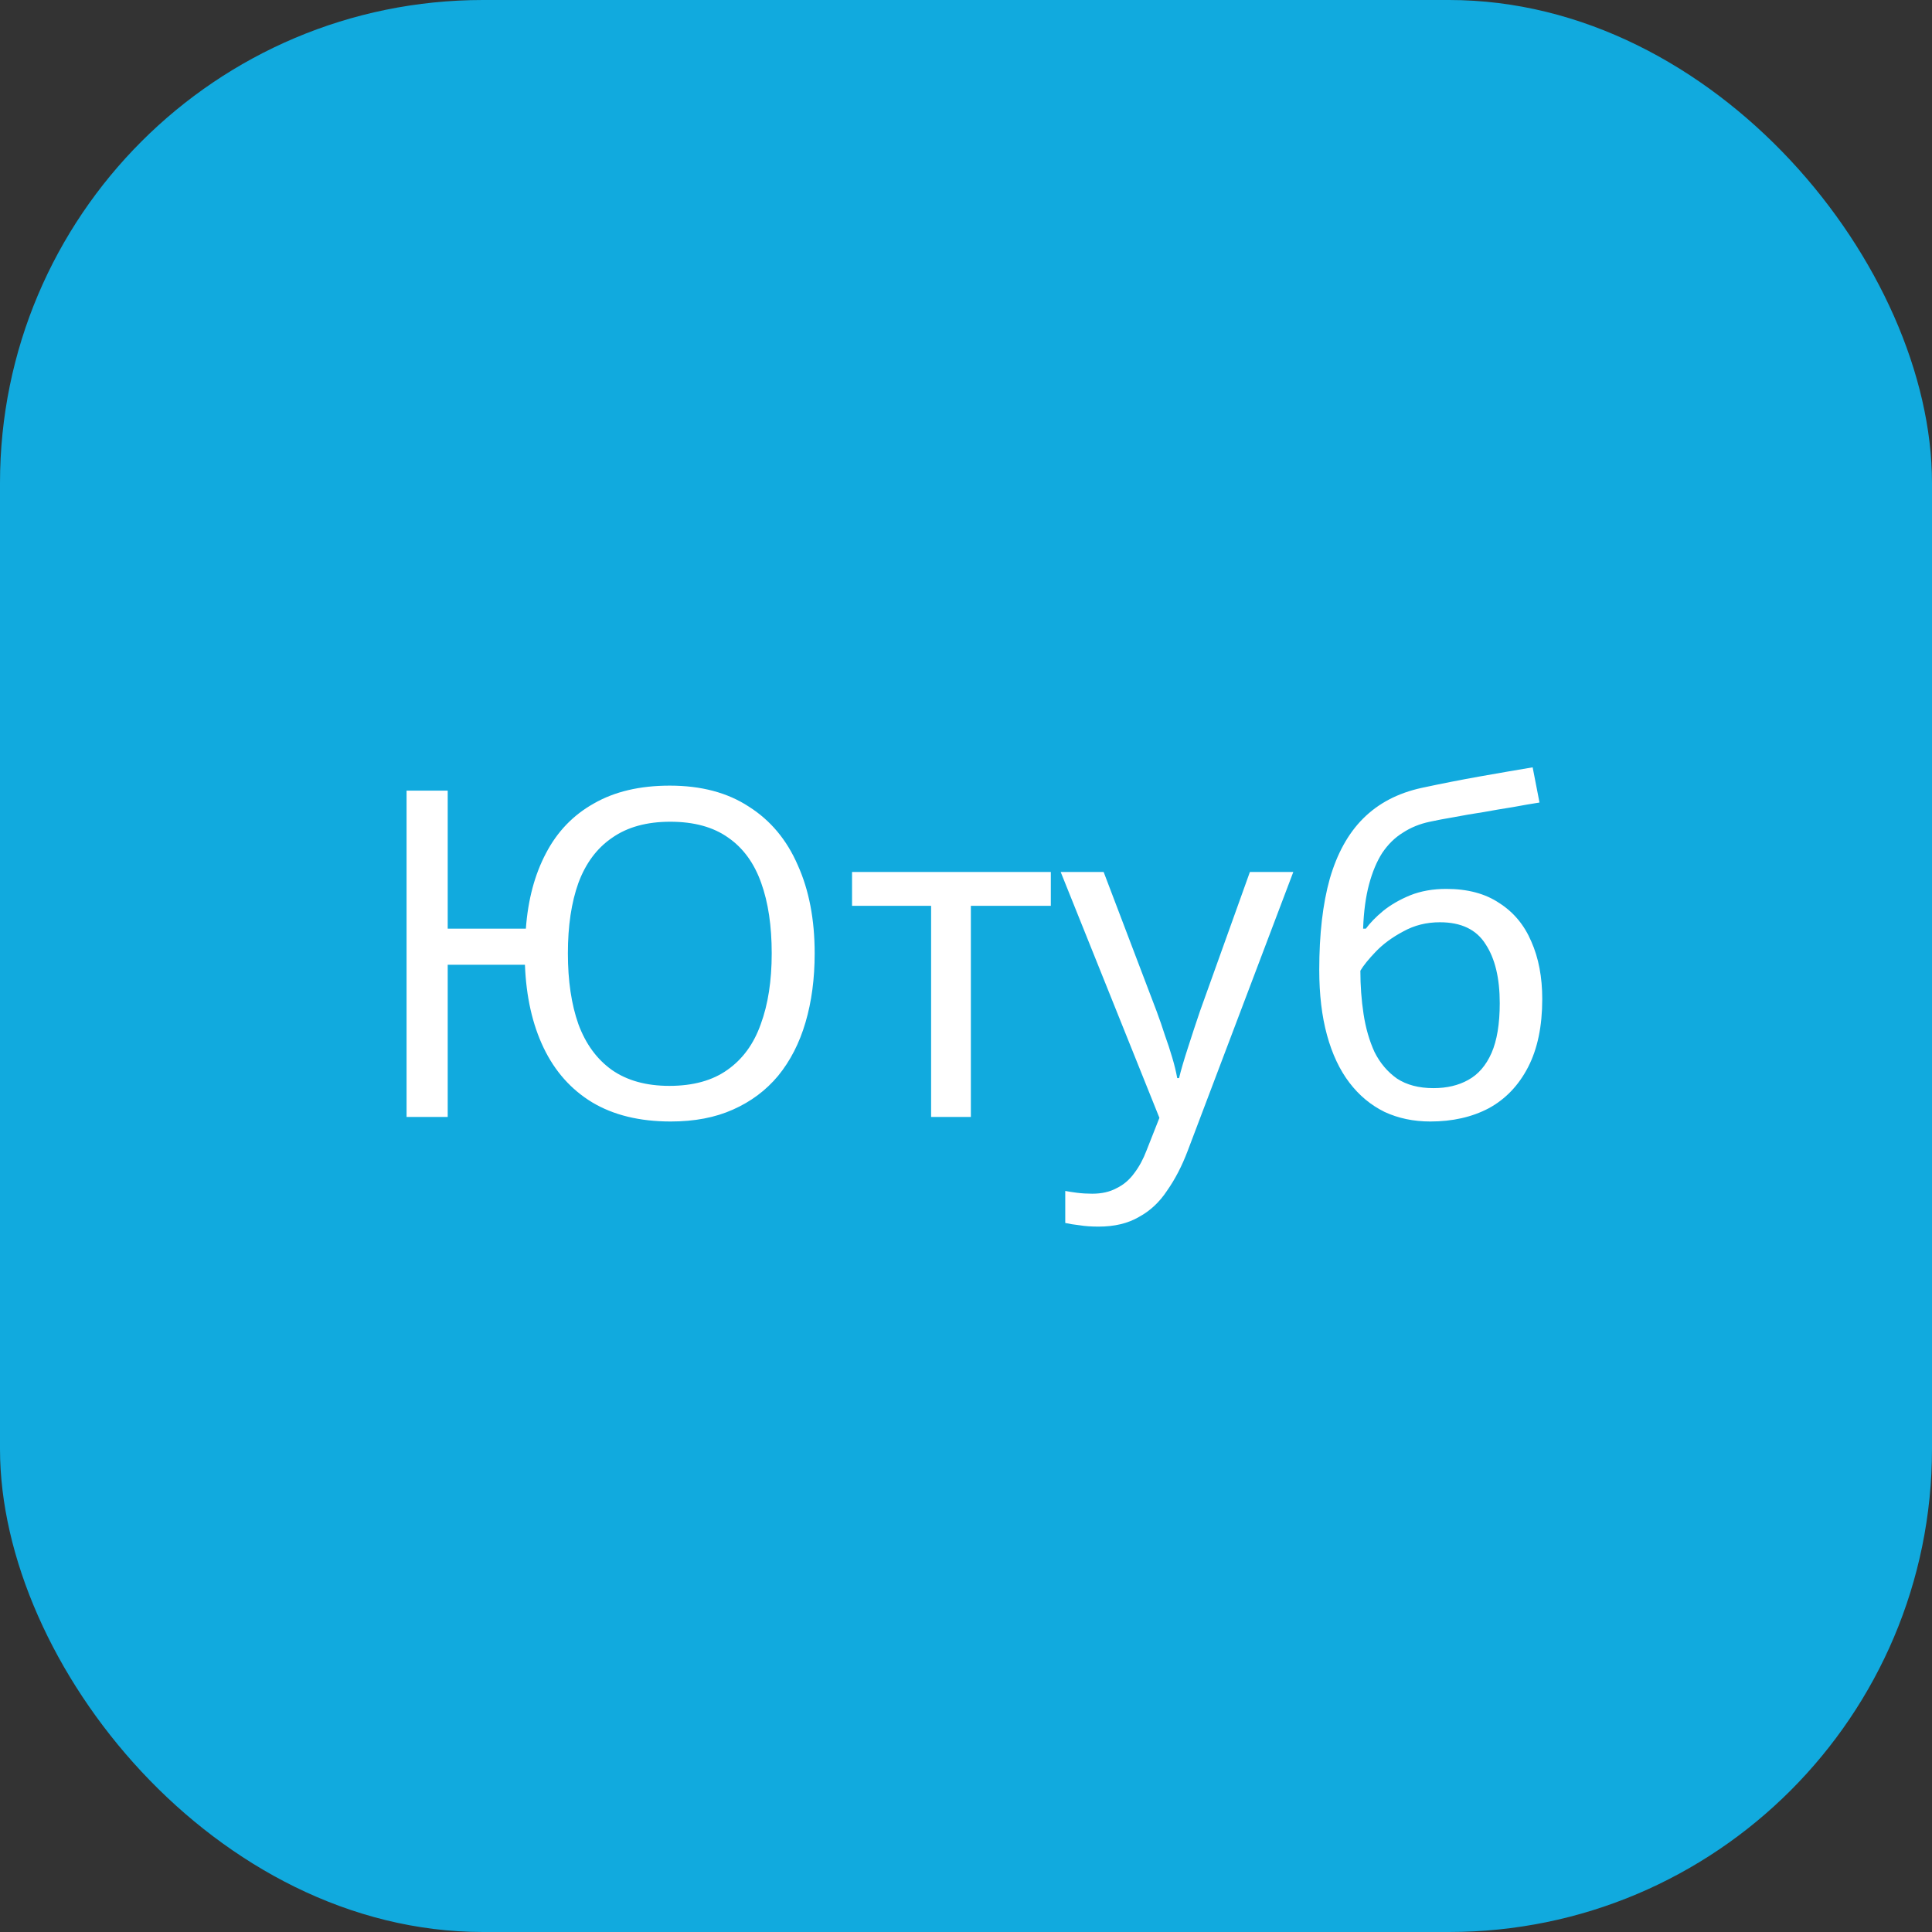 <?xml version="1.0" encoding="UTF-8"?> <svg xmlns="http://www.w3.org/2000/svg" width="64" height="64" viewBox="0 0 64 64" fill="none"><rect x="0" y="0" width="64" height="64" fill="#333333" stroke="none"/><rect width="64" height="64" rx="16" fill="#11AADE"></rect><path d="M26.987 31.58C26.987 32.418 26.886 33.18 26.684 33.866C26.483 34.553 26.18 35.143 25.776 35.638C25.372 36.122 24.873 36.495 24.277 36.758C23.692 37.02 23.006 37.151 22.218 37.151C21.189 37.151 20.321 36.939 19.615 36.516C18.918 36.092 18.383 35.491 18.01 34.714C17.637 33.937 17.43 33.019 17.389 31.959H14.831V37H13.468V26.191H14.831V30.763H17.42C17.49 29.804 17.712 28.972 18.086 28.265C18.459 27.549 18.989 26.998 19.675 26.615C20.361 26.221 21.199 26.025 22.188 26.025C23.228 26.025 24.101 26.257 24.807 26.721C25.524 27.175 26.064 27.821 26.427 28.659C26.8 29.486 26.987 30.46 26.987 31.58ZM18.812 31.58C18.812 32.489 18.928 33.271 19.16 33.927C19.403 34.583 19.771 35.087 20.266 35.441C20.77 35.794 21.406 35.971 22.173 35.971C22.96 35.971 23.601 35.794 24.096 35.441C24.6 35.087 24.969 34.583 25.201 33.927C25.443 33.271 25.564 32.489 25.564 31.58C25.564 30.672 25.448 29.895 25.216 29.249C24.984 28.593 24.62 28.093 24.126 27.75C23.631 27.397 22.991 27.221 22.203 27.221C21.426 27.221 20.785 27.397 20.281 27.75C19.776 28.093 19.403 28.593 19.16 29.249C18.928 29.895 18.812 30.672 18.812 31.58ZM34.81 30.006H32.161V37H30.844V30.006H28.225V28.886H34.81V30.006ZM35.137 28.886H36.56L38.316 33.503C38.417 33.776 38.508 34.038 38.588 34.29C38.679 34.542 38.76 34.79 38.831 35.032C38.901 35.264 38.957 35.491 38.997 35.713H39.058C39.118 35.461 39.214 35.133 39.345 34.729C39.477 34.315 39.613 33.902 39.754 33.488L41.404 28.886H42.842L39.345 38.12C39.154 38.625 38.926 39.064 38.664 39.437C38.412 39.821 38.099 40.114 37.725 40.315C37.362 40.527 36.918 40.633 36.393 40.633C36.151 40.633 35.939 40.618 35.758 40.588C35.576 40.568 35.419 40.542 35.288 40.512V39.452C35.399 39.473 35.53 39.493 35.682 39.513C35.843 39.533 36.01 39.543 36.181 39.543C36.494 39.543 36.762 39.483 36.984 39.362C37.216 39.251 37.413 39.084 37.574 38.862C37.736 38.65 37.872 38.398 37.983 38.105L38.407 37.03L35.137 28.886ZM43.702 32.125C43.702 30.945 43.818 29.94 44.05 29.113C44.292 28.275 44.66 27.609 45.155 27.115C45.66 26.61 46.305 26.272 47.093 26.1C47.749 25.959 48.389 25.833 49.015 25.722C49.641 25.611 50.226 25.51 50.771 25.419L50.998 26.585C50.736 26.625 50.443 26.676 50.12 26.736C49.797 26.787 49.469 26.842 49.136 26.903C48.803 26.953 48.48 27.009 48.167 27.069C47.865 27.12 47.597 27.17 47.365 27.221C47.032 27.291 46.734 27.412 46.472 27.584C46.209 27.745 45.983 27.967 45.791 28.25C45.609 28.533 45.463 28.881 45.352 29.294C45.241 29.708 45.175 30.198 45.155 30.763H45.246C45.387 30.571 45.579 30.374 45.821 30.173C46.073 29.971 46.371 29.799 46.714 29.658C47.067 29.517 47.466 29.446 47.91 29.446C48.617 29.446 49.202 29.602 49.666 29.915C50.141 30.218 50.494 30.642 50.726 31.187C50.968 31.732 51.089 32.368 51.089 33.094C51.089 33.992 50.933 34.744 50.62 35.35C50.307 35.955 49.873 36.41 49.318 36.712C48.763 37.005 48.117 37.151 47.38 37.151C46.825 37.151 46.321 37.045 45.866 36.834C45.412 36.611 45.024 36.288 44.701 35.865C44.378 35.441 44.13 34.916 43.959 34.29C43.787 33.664 43.702 32.943 43.702 32.125ZM47.486 36.046C47.93 36.046 48.314 35.955 48.637 35.774C48.97 35.592 49.227 35.294 49.409 34.881C49.59 34.467 49.681 33.917 49.681 33.23C49.681 32.403 49.525 31.752 49.212 31.278C48.909 30.793 48.405 30.551 47.698 30.551C47.254 30.551 46.85 30.652 46.487 30.854C46.124 31.046 45.821 31.268 45.579 31.52C45.337 31.772 45.165 31.984 45.064 32.156C45.064 32.65 45.099 33.13 45.17 33.594C45.241 34.058 45.362 34.477 45.533 34.85C45.715 35.214 45.962 35.506 46.275 35.728C46.598 35.94 47.002 36.046 47.486 36.046Z" fill="white"></path></svg> 